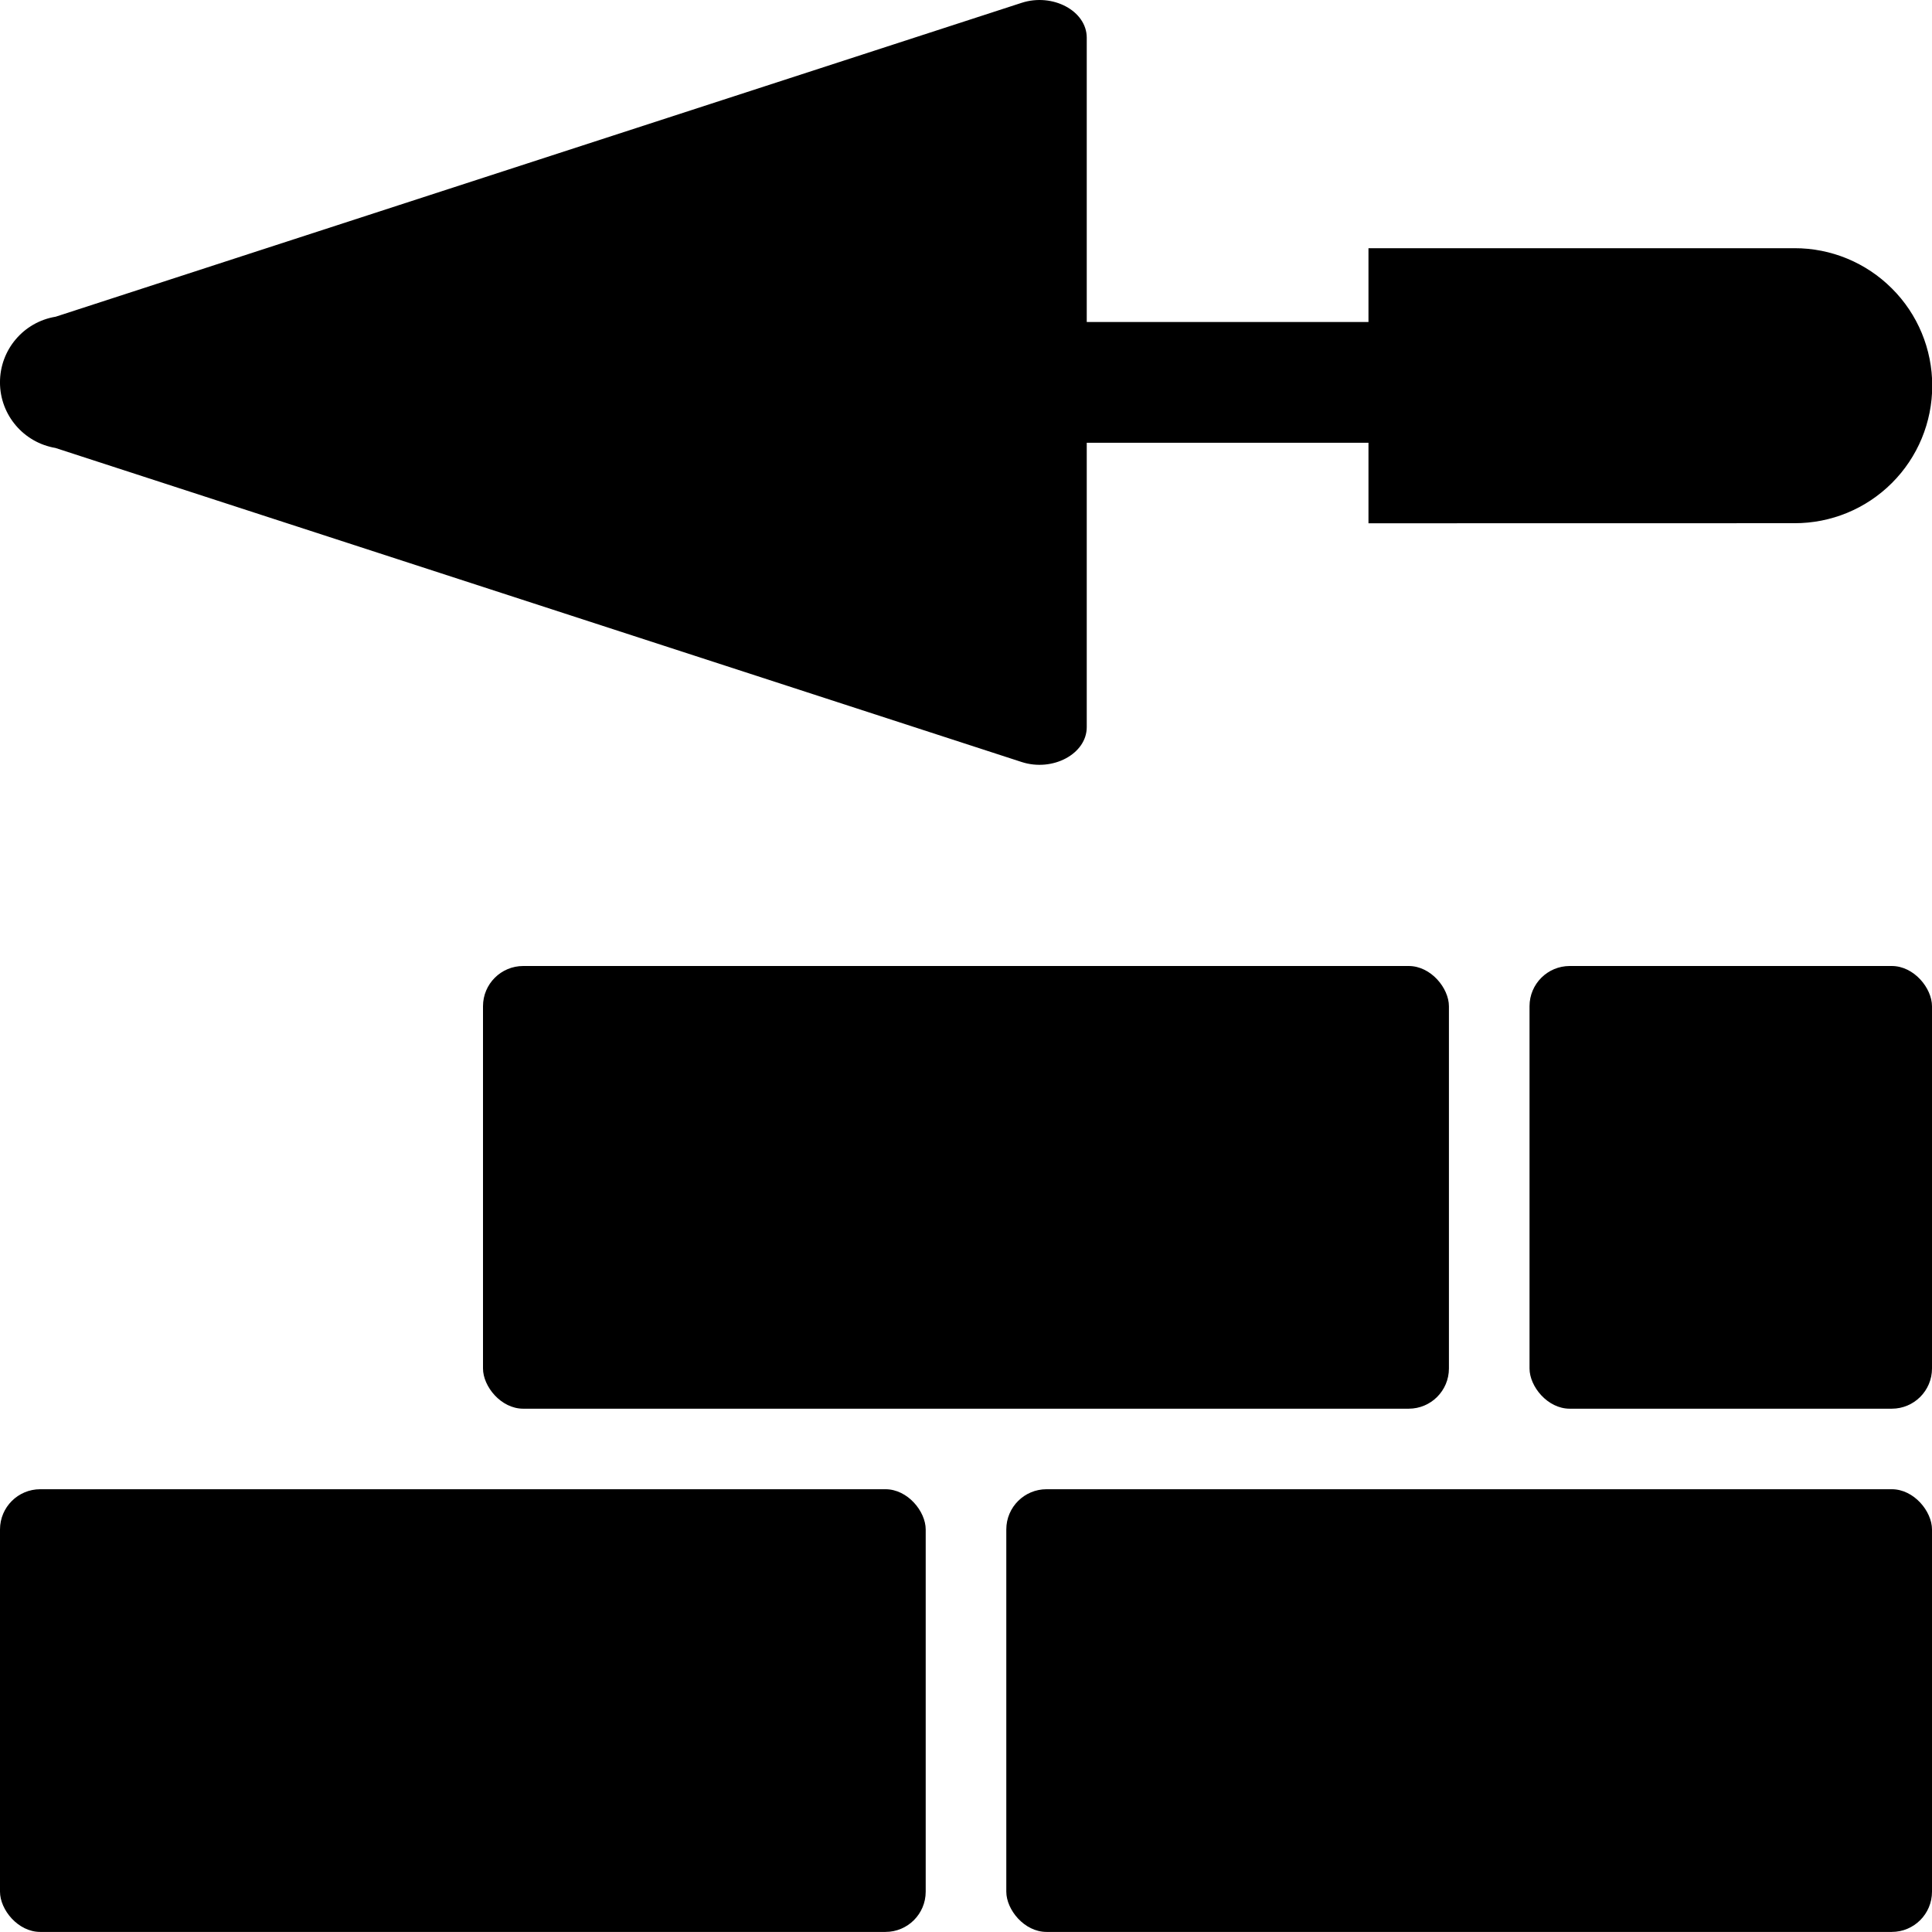 <?xml version="1.0" encoding="UTF-8"?>
<svg width="100pt" height="100pt" version="1.1" viewBox="0 0 100 100" xmlns="http://www.w3.org/2000/svg">
 <g>
  <path d="m2.883 23.191 49.996 16.25c1.609 0.523 3.371-0.422 3.371-1.805v-14.719h14.582v4.168l22.051-0.004c1.891 0.004 3.703-0.742 5.039-2.078 1.34-1.336 2.09-3.148 2.09-5.039s-0.75-3.703-2.09-5.035c-1.336-1.336-3.148-2.086-5.039-2.082h-22.051v3.82h-14.582v-14.715c0-1.387-1.762-2.328-3.371-1.805l-32.27 10.484-17.727 5.762c-1.664 0.273-2.883 1.711-2.883 3.398 0 1.684 1.219 3.121 2.883 3.398z"/>
  <path d="m54.168 77.082h43.75c1.152 0 2.082 1.152 2.082 2.082v18.75c0 1.152-0.934 2.082-2.082 2.082h-43.75c-1.152 0-2.082-1.152-2.082-2.082v-18.75c0-1.152 0.934-2.082 2.082-2.082z"/>
  <path d="m27.082 50h45.832c1.152 0 2.082 1.152 2.082 2.082v18.75c0 1.152-0.934 2.082-2.082 2.082h-45.832c-1.152 0-2.082-1.152-2.082-2.082v-18.75c0-1.152 0.934-2.082 2.082-2.082z"/>
  <path d="m2.082 77.082h43.75c1.152 0 2.082 1.152 2.082 2.082v18.75c0 1.152-0.934 2.082-2.082 2.082h-43.75c-1.152 0-2.082-1.152-2.082-2.082v-18.75c0-1.152 0.934-2.082 2.082-2.082z"/>
  <path d="m81.25 50h16.668c1.152 0 2.082 1.152 2.082 2.082v18.75c0 1.152-0.934 2.082-2.082 2.082h-16.668c-1.152 0-2.082-1.152-2.082-2.082v-18.75c0-1.152 0.934-2.082 2.082-2.082z"/>
 </g>
</svg>
